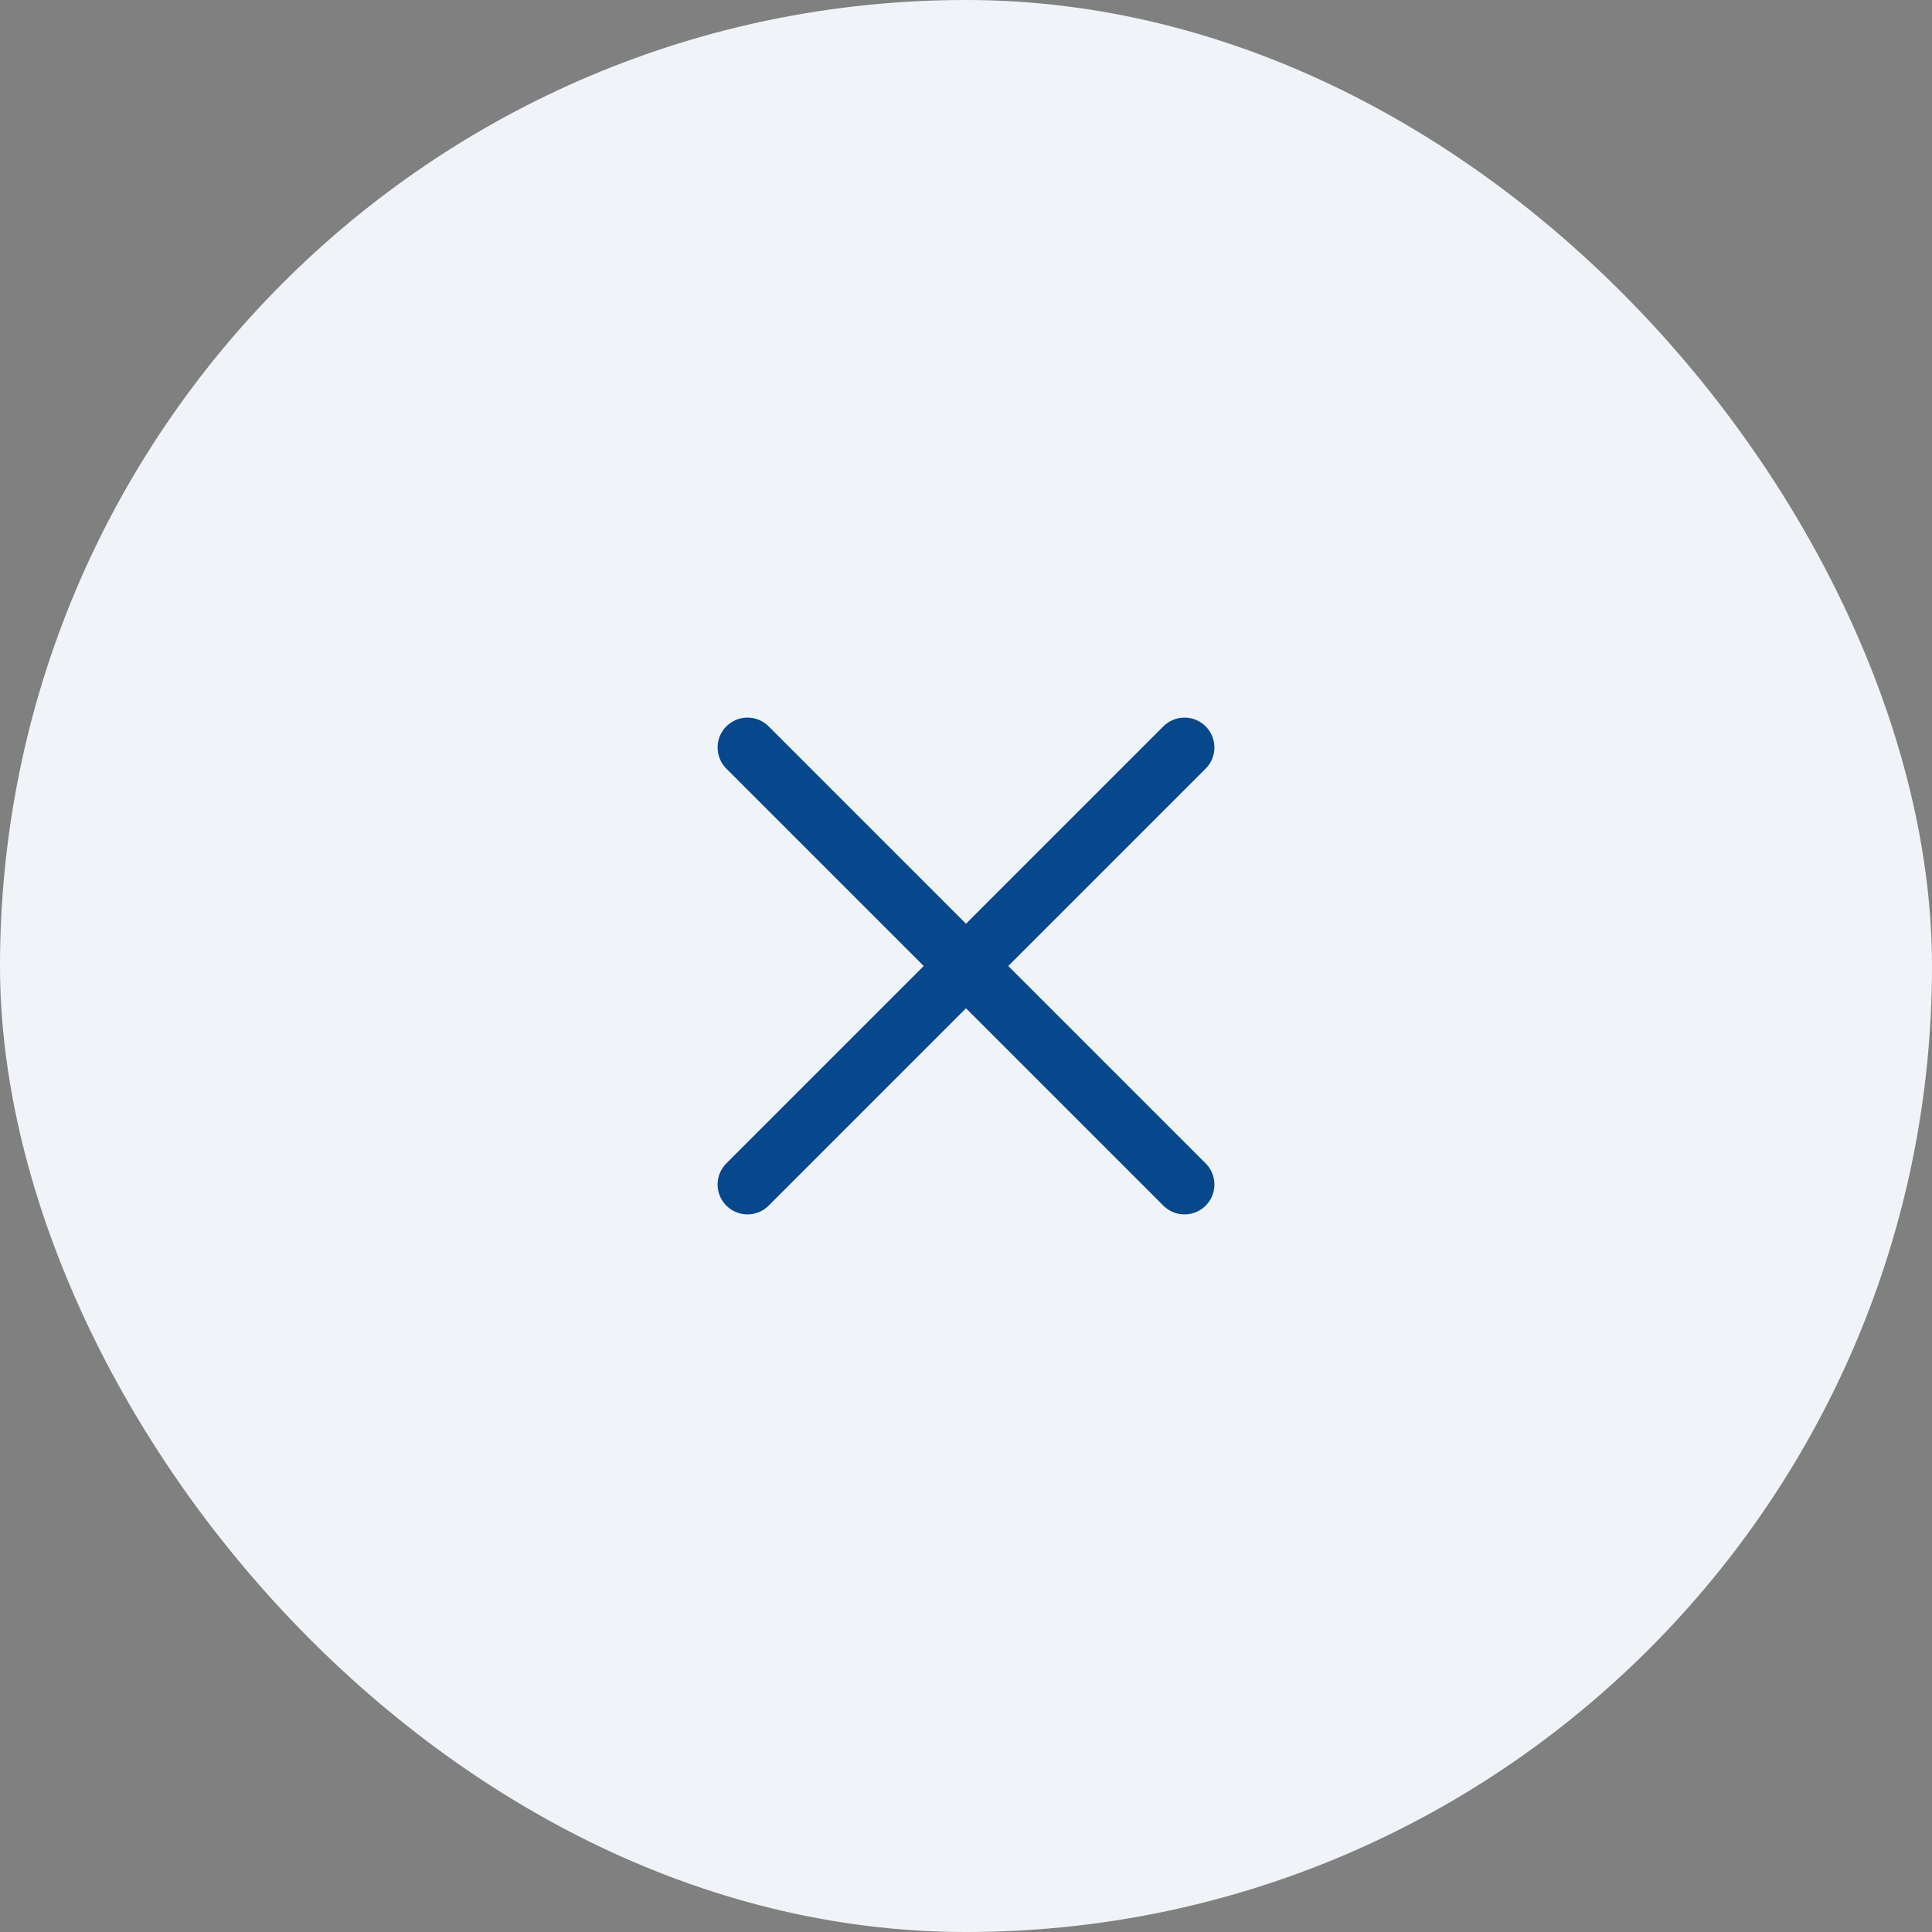 <svg width="42" height="42" viewBox="0 0 42 42" fill="none" xmlns="http://www.w3.org/2000/svg">
<rect x="0" y="0" width="42" height="42" fill="#808080" stroke="none"/>
<rect width="42" height="42" rx="21" fill="#F0F4F8"/>
<path d="M25.75 16.25L16.25 25.75M16.25 16.25L25.75 25.75" stroke="#07478C" stroke-width="1.3" stroke-linecap="round" stroke-linejoin="round"/>
</svg>

